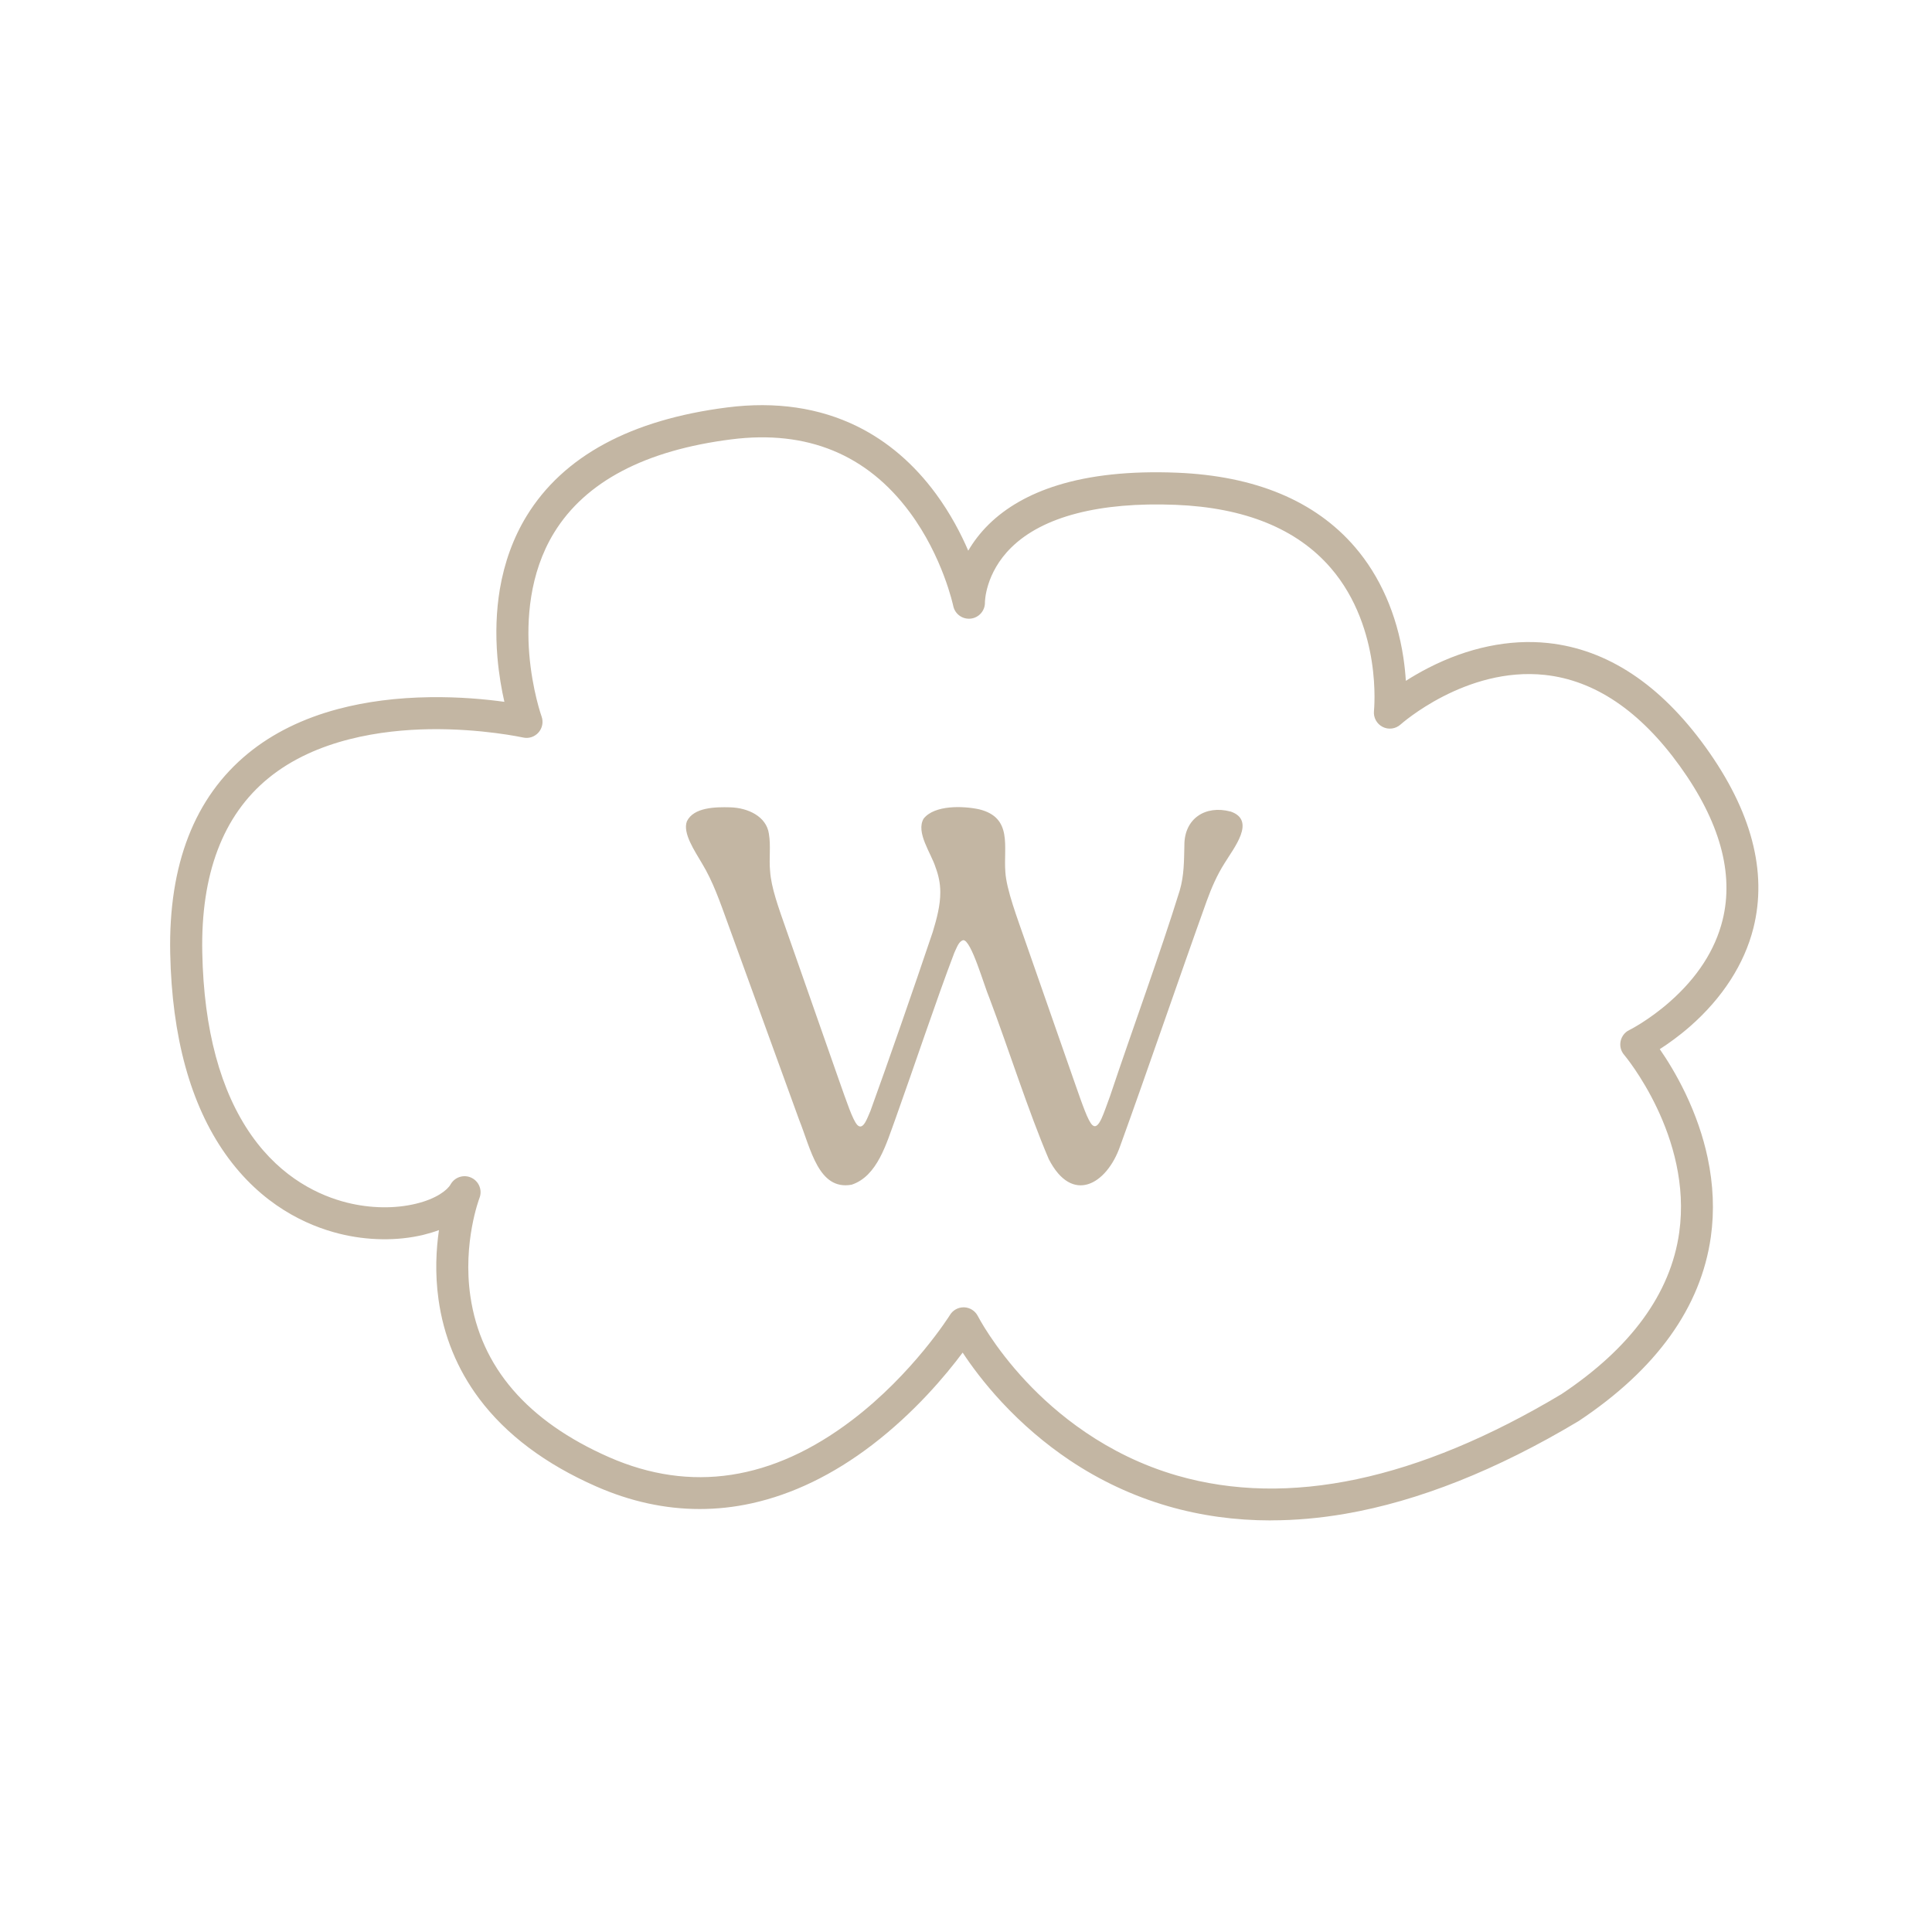 <svg xmlns="http://www.w3.org/2000/svg" id="Layer_1" viewBox="0 0 3000 3000"><defs><style>      .st0 {        fill: #c3b6a3;      }    </style></defs><path class="st0" d="M1973.4,2360.9c-55.6,0-109.1-7.4-160-22.2-54-15.7-105.4-39.7-152.8-71.5-37.8-25.4-73.2-55.7-105.2-90.1-27.2-29.3-47.3-56.6-60.6-76.8-26.2,35.2-74.5,92.9-140.7,143.5-60.5,46.2-123.4,76.6-187.1,90.6-26.8,5.9-53.6,8.8-80.5,8.8-53.8,0-107.6-11.7-160.8-35.1-78.8-34.6-140-80.6-181.8-136.5-33.9-45.4-55.1-97.2-63-153.9-5.7-40.7-3.6-78,.7-107.6-7.5,2.8-15.5,5.2-24,7.3-40.5,9.8-87.1,9.2-131-1.8-49.6-12.4-120.5-44-176.8-124-54.1-76.8-82.8-181.5-85.5-311.2-2.8-138.1,37.9-242.6,121-310.6,38.1-31.2,85.2-54.4,139.9-68.9,43-11.4,90.7-17.6,142-18.3,46.9-.7,87.9,3.3,116,7.2-4.2-18.4-8.5-42.2-10.8-69.3-3.1-36.7-1.8-72.1,3.7-105.3,7.1-42,21.1-80.4,41.7-114.1,56.9-92.8,161.8-149.5,311.8-168.5,74.9-9.5,142.7.5,201.6,29.5,47.2,23.3,88.3,58.6,122.4,105.1,22.2,30.3,38.4,61.2,49.9,87.9,7.8-13.4,18.2-27.4,31.9-40.9,27.1-26.6,62.9-47,106.3-60.5,51.1-16,113.6-22.6,185.7-19.7,121.7,4.9,214.8,43.7,276.5,115.4,39.1,45.4,65.1,104.6,75.2,171.2,2,13.3,3.2,25.6,3.9,36.6,10-6.4,21.6-13.2,34.6-19.9,61.8-31.8,126.2-45.2,186.2-38.8,92.1,9.8,174.4,64.3,244.7,161.8,71.2,98.8,96.1,193.2,74.2,280.7-14,55.9-48.1,108.7-98.4,152.8-17.5,15.3-34.1,27-47,35.3,11.1,16,25.9,39.6,40,69,15.7,32.9,27.3,66.4,34.3,99.5,8.9,41.9,10.6,83.2,5,123-15.4,109.4-84.4,205.6-205.1,285.9-.3.2-.7.4-1,.6-126.4,75.6-248,123.9-361.5,143.5-39.3,6.8-77.9,10.2-115.5,10.2ZM1496.2,2030c.4,0,.7,0,1.1,0,9,.4,17,5.6,21.1,13.6.2.4,24.3,47.4,74.7,101.2,46,49.2,124,114.5,234.9,146.5,172.4,49.7,373.1,7.2,596.5-126.4,108.1-72,169.7-156.5,183-251.1,20.9-148.9-84.5-274.7-85.6-275.9-5-5.8-7-13.6-5.4-21.2,1.6-7.5,6.5-13.9,13.4-17.2.3-.1,30.1-15,63-44,42.8-37.7,70.4-80.4,81.9-126.8,18-72.5-4.3-153-66.4-239.2-61.7-85.6-132.2-133.2-209.7-141.5-122.5-13.1-222.9,76.1-223.9,77-7.7,6.9-18.8,8.4-27.9,3.7-9.2-4.7-14.5-14.6-13.4-24.8,0-.3,3.4-33.2-3.5-77.2-6.2-39.7-22.3-97.1-63.8-145-52.4-60.6-133.3-93.5-240.5-97.8-118.1-4.7-206.3,18.1-255.2,66.1-40.9,40.1-41.1,84.9-41.1,85.4.3,12.8-9.3,23.8-22.1,25.2-12.8,1.4-24.5-7.1-27.1-19.7h0c-.2-.8-16.2-76.2-67.4-145.3-66.6-90-159.7-128.2-276.8-113.4-134.2,16.9-226.9,65.7-275.5,144.8-39.3,64-42.7,137.6-38.7,188,4.5,56.1,19,97.2,19.2,97.6,3,8.5,1.2,18-4.8,24.8-6,6.8-15.2,9.8-24,7.8-.6-.1-64.4-14.1-145.5-12.9-73,1.2-175.7,15.3-250,76.1-70.6,57.8-105.1,149-102.6,271,2.4,119.6,28.2,215,76.4,283.6,47.5,67.5,106.8,94,148.2,104.4,36.3,9.1,74.4,9.7,107.3,1.7,31.5-7.6,48.6-21,53.7-30,6.4-11.4,20.5-15.9,32.3-10.3,11.8,5.6,17.3,19.4,12.5,31.5-.2.6-26.3,69.1-14.1,152.5,16,110.1,88.5,194.1,215.3,249.9,126.8,55.7,253.7,36.4,377.2-57.4,94.7-71.9,151.8-162.7,152.3-163.6,4.5-7.3,12.5-11.7,21.1-11.7Z"></path><path class="st0" d="M1910.8,1260.1c40.5,13.8,4.6,57.2-9.5,80.6-11.3,17.8-20.1,37.8-27.6,58.6-40.4,112.4-93.5,267.8-134.6,381.1-20.7,58.6-74.2,90.5-110.6,19.4-31.6-73.9-62.5-171.5-92.2-250.2-8.3-19.2-28.3-90.7-40.7-89.7-7,1.9-10,11.8-13.8,19.7-28.2,74-62.2,176.3-91.7,258.7-13.7,37.1-27.6,88.1-67.7,101.3-51.5,9.3-63.3-55.5-81.6-101-33.8-93.1-82.2-226.4-111-305.7-11.6-31.8-22.6-64.2-39.9-92.5-10.9-18.8-30.2-46.7-23.3-65,10.5-22,44.7-22.4,67.1-21.8,28.6.8,56.3,14.6,60.2,40.8,3.3,19.1,0,38.6,1.9,58.1,1.7,25.7,12.7,55.8,26.1,94,25.8,73.7,54.7,155.8,79.9,228,13.3,37.5,22.2,64.5,29.4,72.3,9.6,10,16.4-13.4,20.4-21.7,26.8-73.8,67.1-189.8,96.8-278,6.3-20.8,11.8-41.5,11.7-61.8,0-13.7-2.8-26.3-7.3-38.3-6.9-22.3-31.1-54.3-18.6-75.8,16.9-21.4,61.3-19.9,86.3-14.5,52.4,12.9,37.6,58.1,40.6,97,1.6,27.8,18.7,72.1,31.8,110.1,15.7,45.1,31.8,91.2,47.6,136.4,10,28.7,19.6,56.2,27.7,79.3,12.7,36.2,21.2,61.3,28.1,67.6,10.2,9,17.9-20.2,27.5-45.4,34.3-102.7,77.7-220.8,108.1-319,6.9-23.7,6.6-46.2,7.2-69.9-.3-41.9,32.9-62.9,71.3-52.7h.4Z"></path></svg>